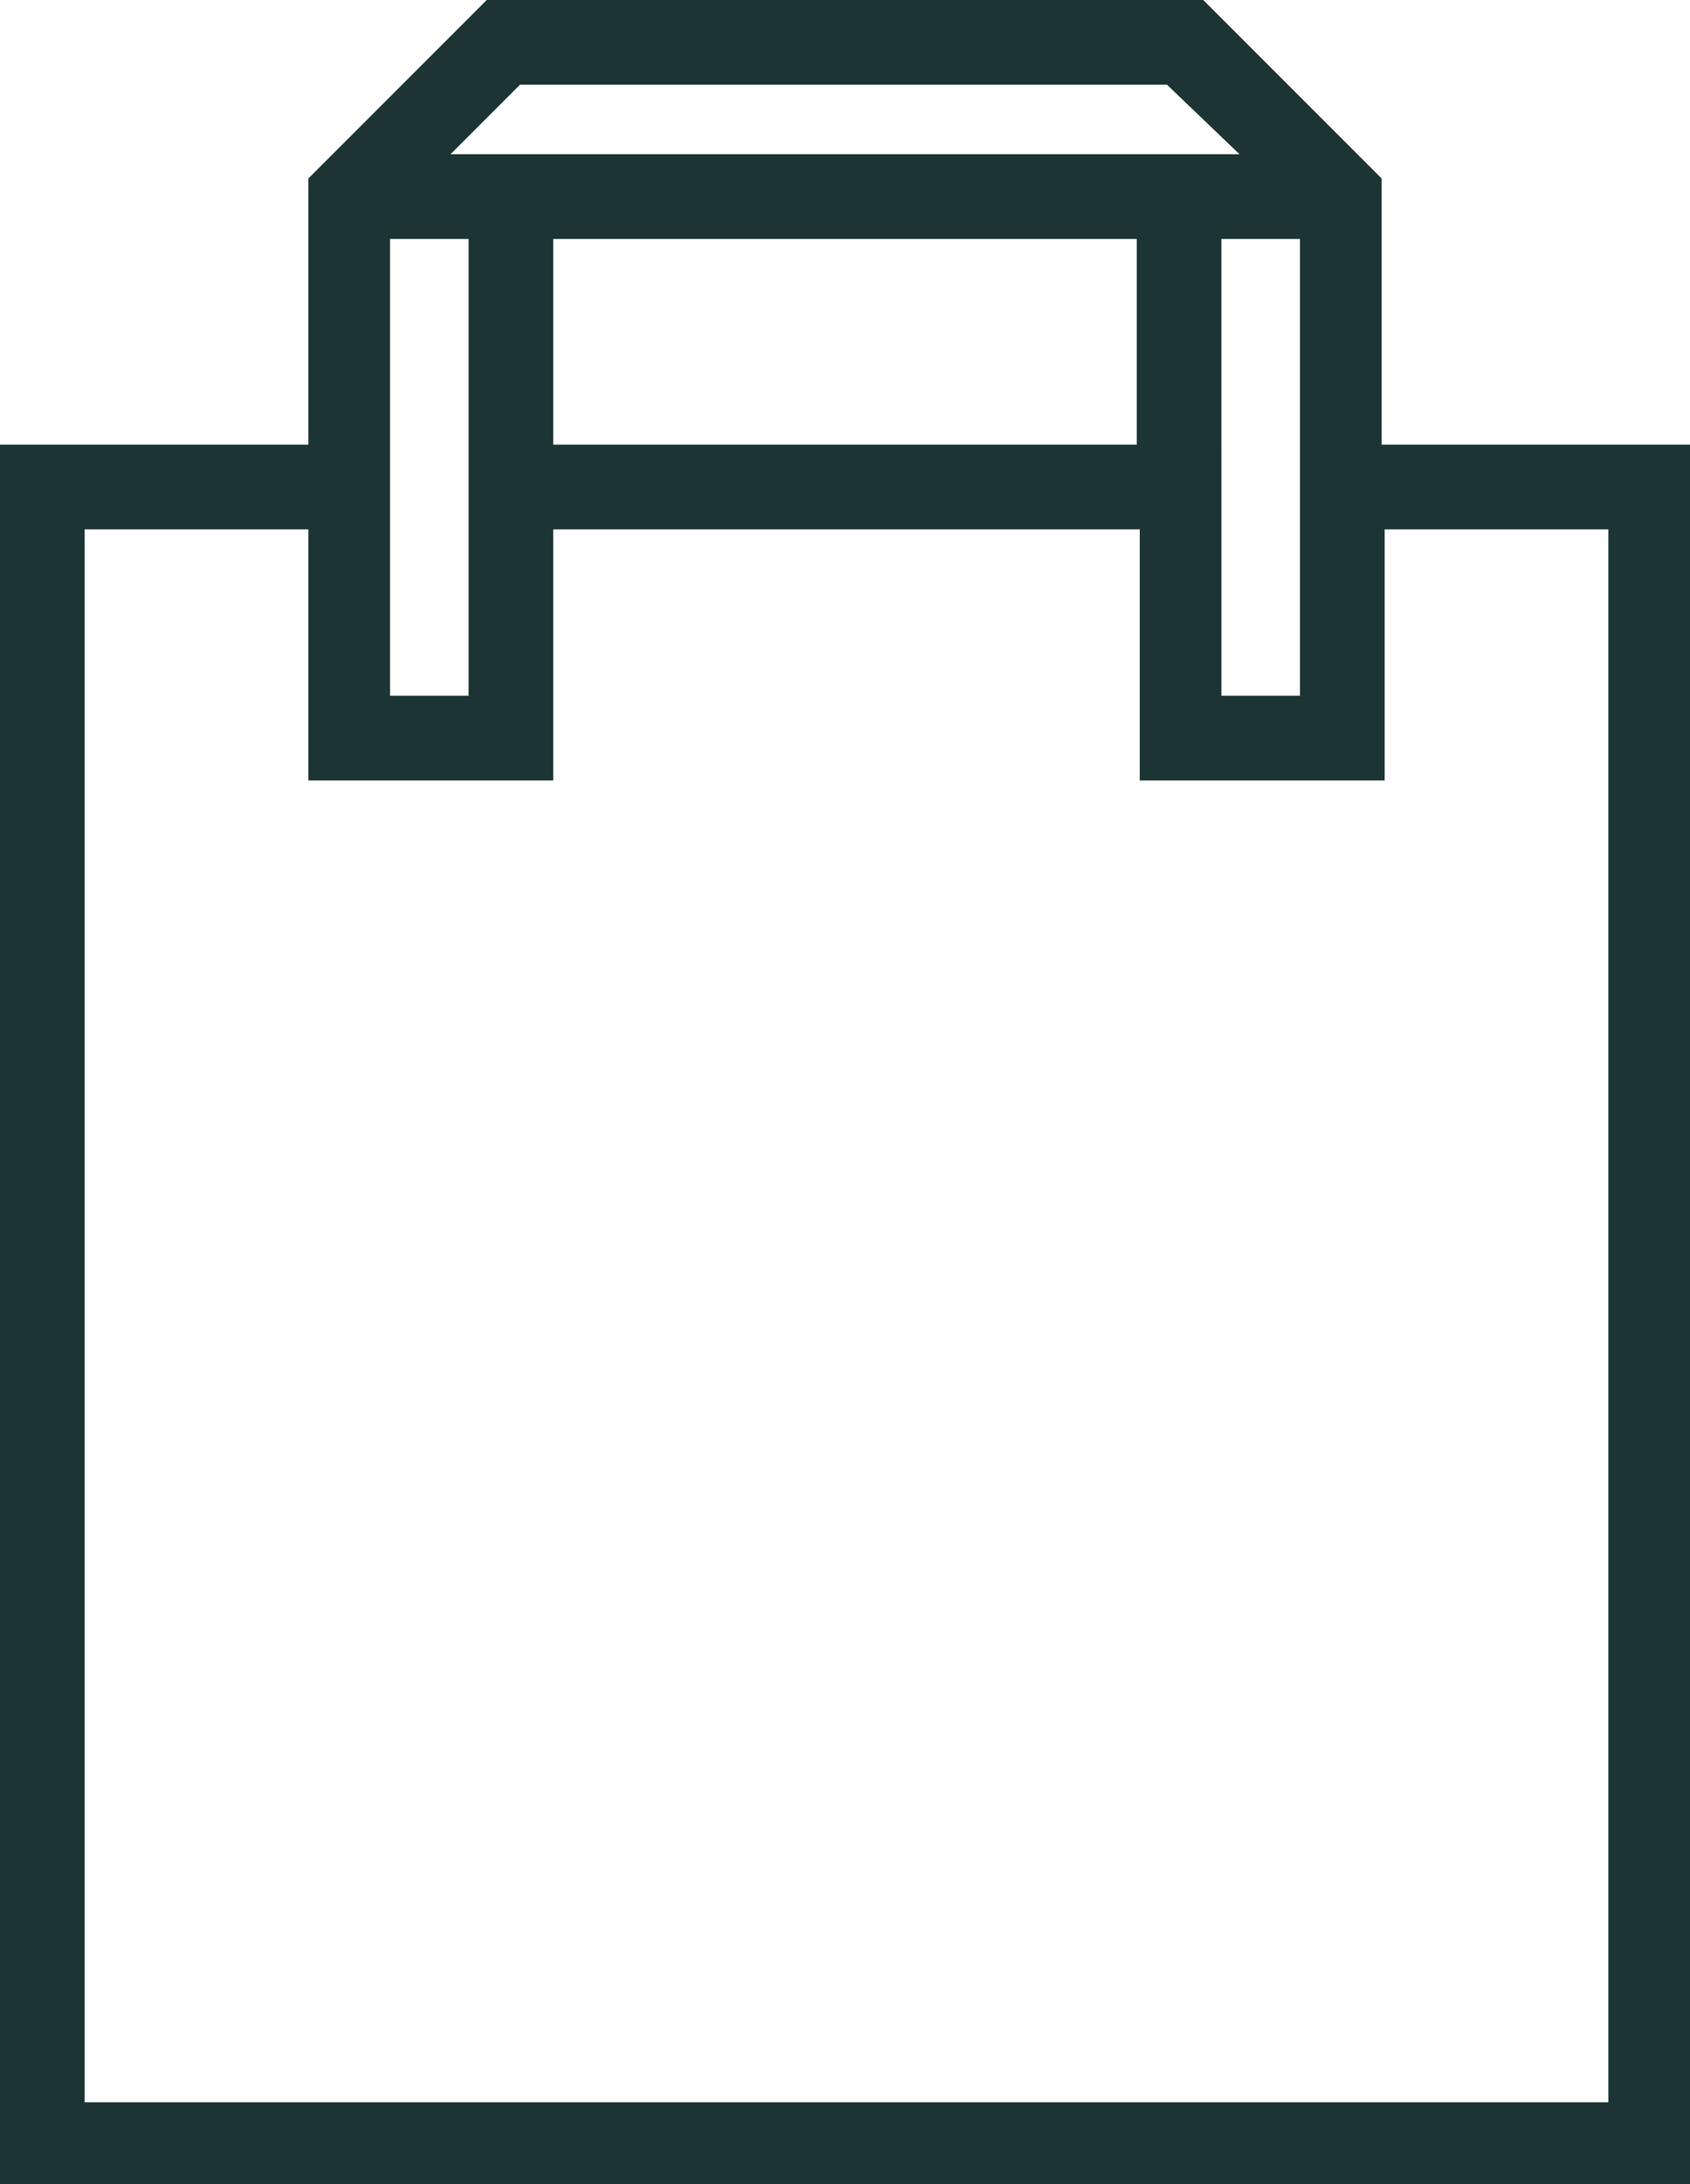 <?xml version="1.0" encoding="utf-8"?>
<!-- Generator: Adobe Illustrator 26.4.0, SVG Export Plug-In . SVG Version: 6.00 Build 0)  -->
<svg version="1.1" id="Layer_1" xmlns="http://www.w3.org/2000/svg" xmlns:xlink="http://www.w3.org/1999/xlink" x="0px" y="0px"
	 viewBox="0 0 55.9 72.2" style="enable-background:new 0 0 55.9 72.2;" xml:space="preserve">
<style type="text/css">
	.st0{fill:#1C3534;}
</style>
<g>
	<path class="st0" d="M45.7,14.7l0-8.8L39.8,0H16.1l-5.9,5.9l0,8.8H0v57.5h55.9V14.7H45.7z M43,14.7l0,2.8l0,5.5h-2.6v-5.5v-2.8V7.9
		H43L43,14.7z M17.2,2.8h21.4L41,5.1H14.9L17.2,2.8z M37.6,7.9v6.8H18.3V7.9H37.6z M15.5,7.9v6.8v2.8V23h-2.6l0-5.5l0-2.8l0-6.8
		H15.5z M53.2,69.5H2.8v-52h7.4l0,8.3h8.1v-8.3h19.4v8.3h8.1l0-8.3h7.4V69.5z"/>
</g>
</svg>
